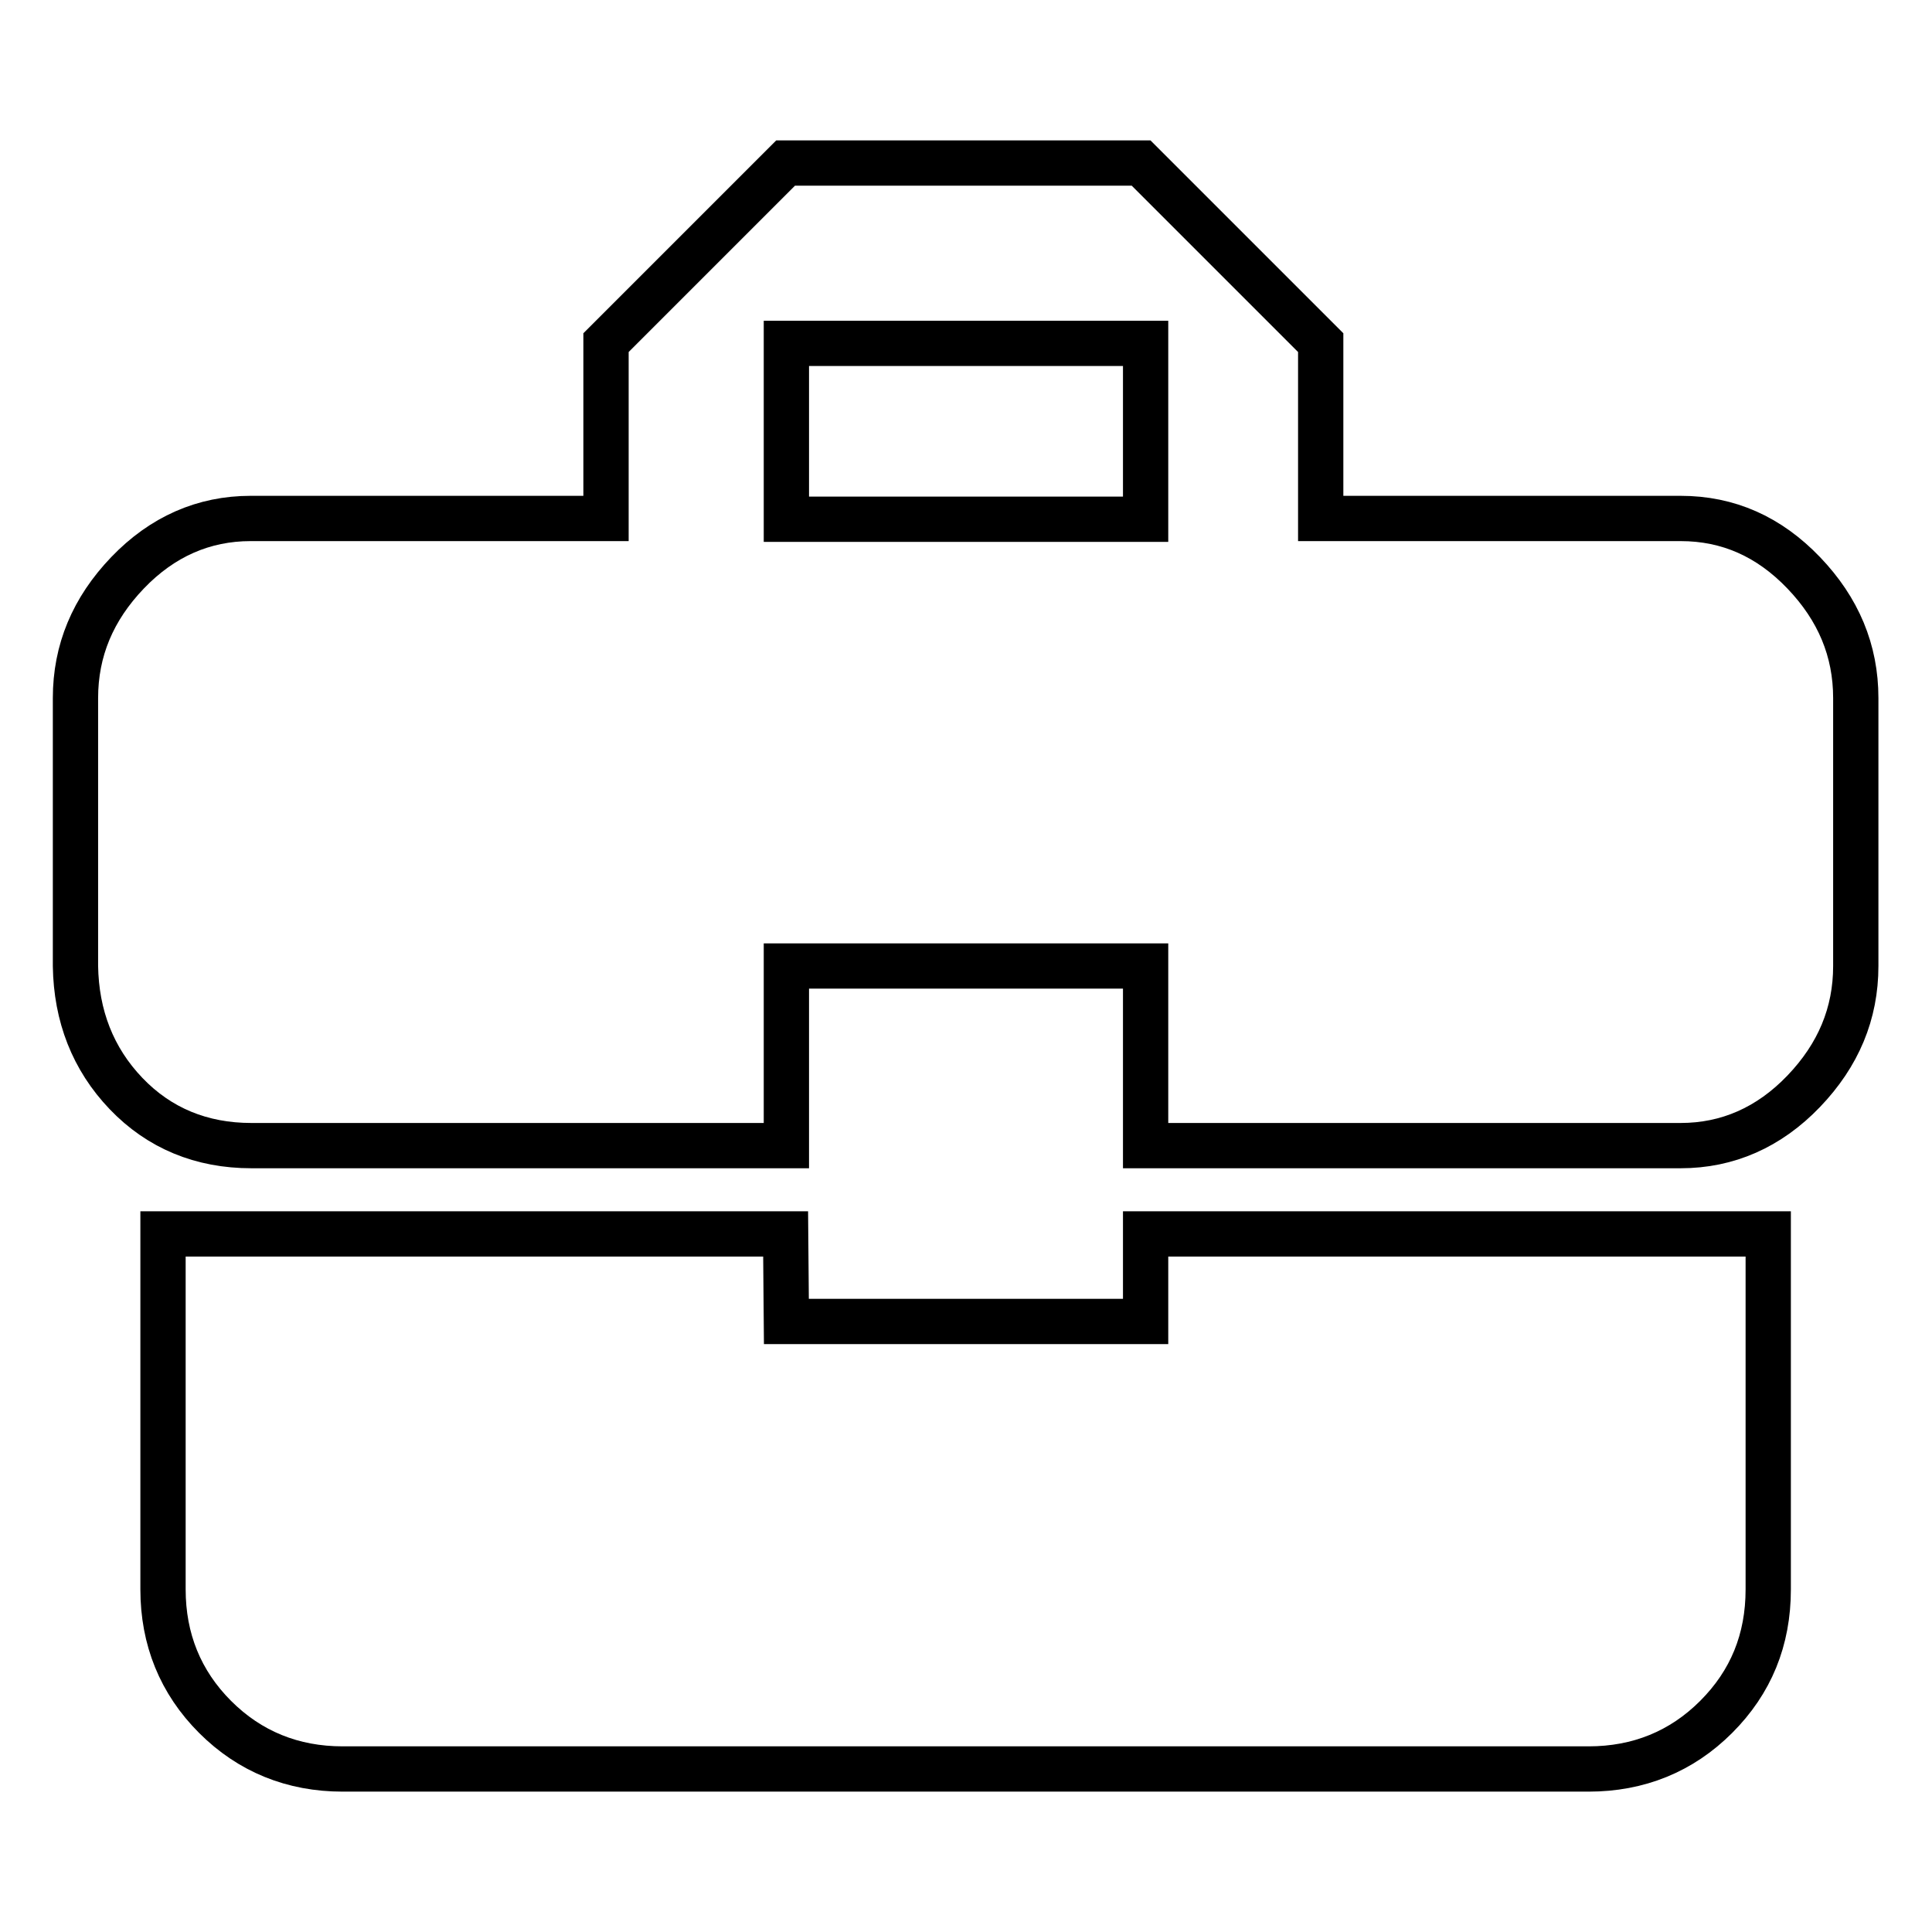 <?xml version="1.0" encoding="utf-8"?>
<!-- Svg Vector Icons : http://www.onlinewebfonts.com/icon -->
<!DOCTYPE svg PUBLIC "-//W3C//DTD SVG 1.1//EN" "http://www.w3.org/Graphics/SVG/1.1/DTD/svg11.dtd">
<svg version="1.1" xmlns="http://www.w3.org/2000/svg" xmlns:xlink="http://www.w3.org/1999/xlink" x="0px" y="0px" viewBox="0 0 256 256" enable-background="new 0 0 256 256" xml:space="preserve">
<g> <path stroke-width="6" fill-opacity="0" stroke="#000000"  d="M151.8,68.7V45.5h-47.6v23.3H151.8z M222.7,68.7c6.3,0,11.7,2.4,16.3,7.2s6.9,10.3,6.9,16.6V128 c0,6.3-2.3,11.8-6.9,16.6c-4.6,4.8-10.1,7.2-16.3,7.2h-70.9V128h-47.6v23.8H33.3c-6.6,0-12.2-2.3-16.6-6.9 c-4.4-4.6-6.6-10.3-6.7-16.9V92.5c0-6.3,2.3-11.8,6.9-16.6c4.6-4.8,10.1-7.2,16.3-7.2h47.1V45.4l23.8-23.8h47.1l23.8,23.8v23.3 L222.7,68.7L222.7,68.7z M104.2,175.1h47.6v-11.6h82.5v47.1c0,6.7-2.3,12.3-6.9,16.9c-4.6,4.6-10.3,6.9-16.9,6.9H45.4 c-6.6,0-12.3-2.3-16.9-6.9c-4.6-4.6-6.9-10.3-6.9-16.9v-47.1h82.5L104.2,175.1L104.2,175.1z"/></g>
</svg>